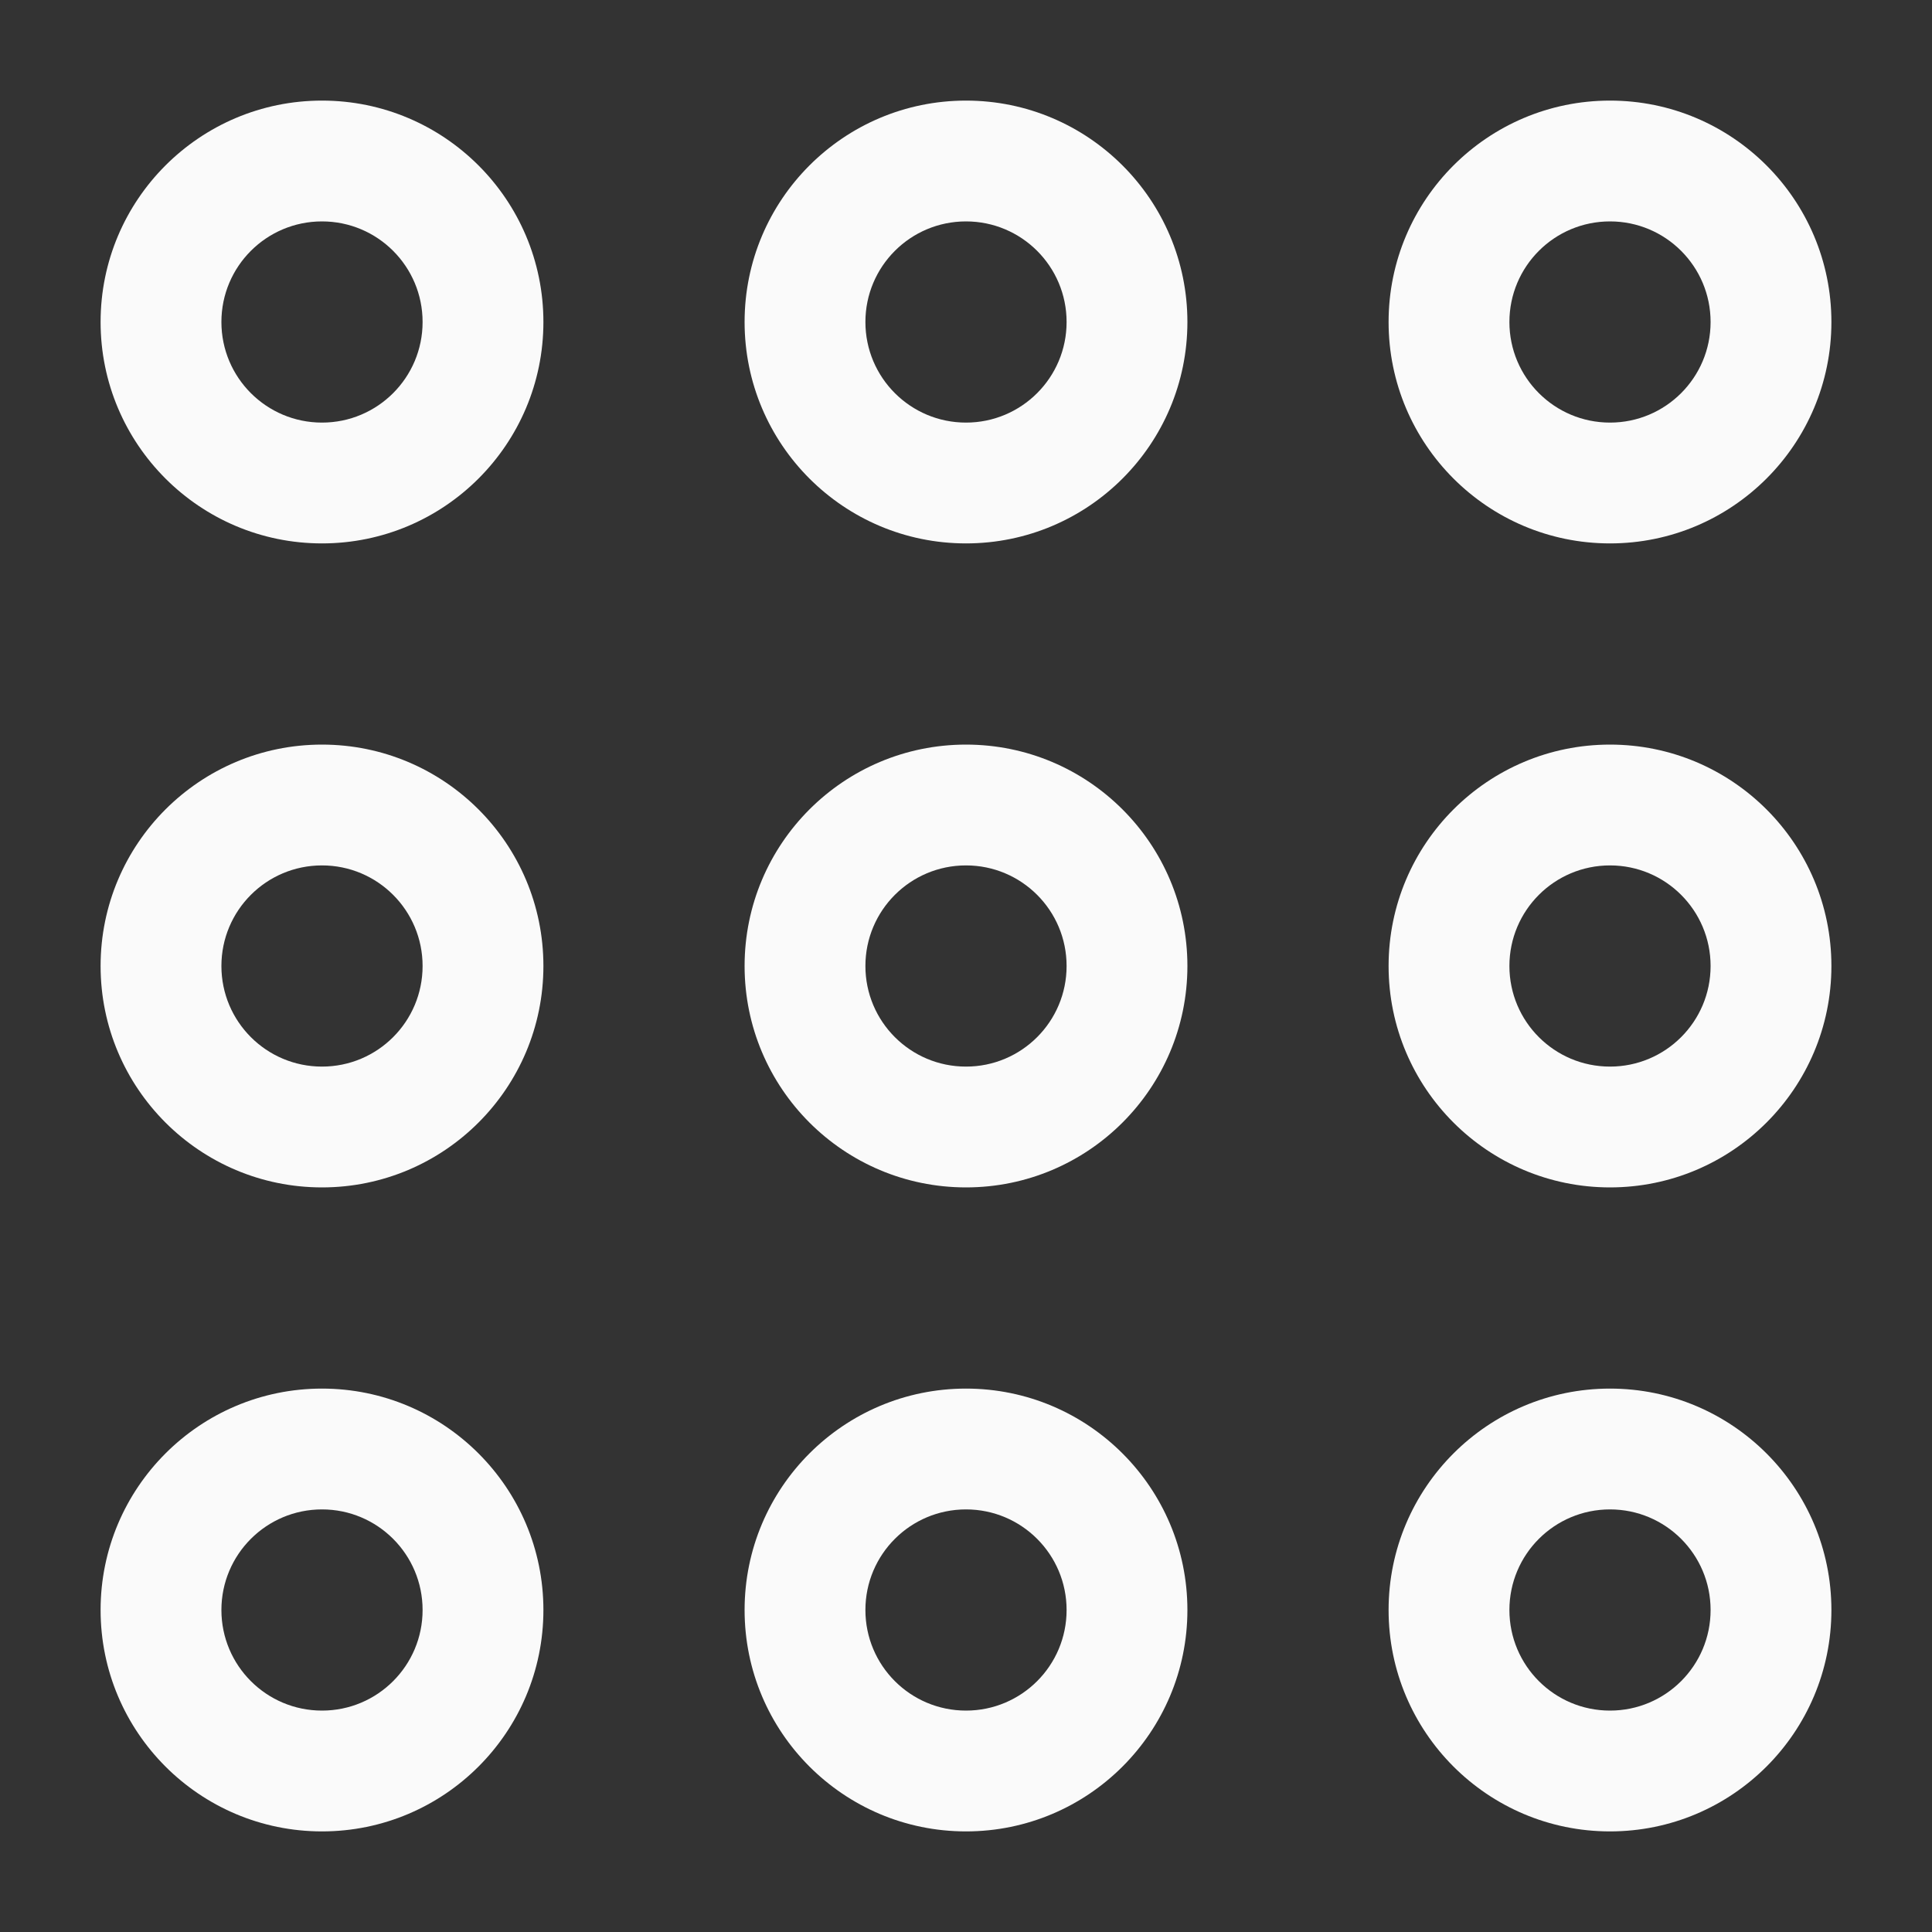 <svg width="30" height="30" viewBox="0 0 30 30" fill="none" xmlns="http://www.w3.org/2000/svg">
<rect x="0" y="0" width="30" height="30" fill="#333333" stroke="none"/>
<path fill-rule="evenodd" clip-rule="evenodd" d="M5 1.562C3.102 1.562 1.562 3.102 1.562 5C1.562 6.898 3.102 8.438 5 8.438C6.898 8.438 8.438 6.898 8.438 5C8.438 3.102 6.898 1.562 5 1.562ZM3.438 5C3.438 4.137 4.137 3.438 5 3.438C5.863 3.438 6.562 4.137 6.562 5C6.562 5.863 5.863 6.562 5 6.562C4.137 6.562 3.438 5.863 3.438 5Z" fill="#FAFAFA"/>
<path fill-rule="evenodd" clip-rule="evenodd" d="M15 1.562C13.101 1.562 11.562 3.102 11.562 5C11.562 6.898 13.101 8.438 15 8.438C16.898 8.438 18.438 6.898 18.438 5C18.438 3.102 16.898 1.562 15 1.562ZM13.438 5C13.438 4.137 14.137 3.438 15 3.438C15.863 3.438 16.562 4.137 16.562 5C16.562 5.863 15.863 6.562 15 6.562C14.137 6.562 13.438 5.863 13.438 5Z" fill="#FAFAFA"/>
<path fill-rule="evenodd" clip-rule="evenodd" d="M25 1.562C23.102 1.562 21.562 3.102 21.562 5C21.562 6.898 23.102 8.438 25 8.438C26.898 8.438 28.438 6.898 28.438 5C28.438 3.102 26.898 1.562 25 1.562ZM23.438 5C23.438 4.137 24.137 3.438 25 3.438C25.863 3.438 26.562 4.137 26.562 5C26.562 5.863 25.863 6.562 25 6.562C24.137 6.562 23.438 5.863 23.438 5Z" fill="#FAFAFA"/>
<path fill-rule="evenodd" clip-rule="evenodd" d="M5 11.562C3.102 11.562 1.562 13.101 1.562 15C1.562 16.898 3.102 18.438 5 18.438C6.898 18.438 8.438 16.898 8.438 15C8.438 13.101 6.898 11.562 5 11.562ZM3.438 15C3.438 14.137 4.137 13.438 5 13.438C5.863 13.438 6.562 14.137 6.562 15C6.562 15.863 5.863 16.562 5 16.562C4.137 16.562 3.438 15.863 3.438 15Z" fill="#FAFAFA"/>
<path fill-rule="evenodd" clip-rule="evenodd" d="M15 11.562C13.101 11.562 11.562 13.101 11.562 15C11.562 16.898 13.101 18.438 15 18.438C16.898 18.438 18.438 16.898 18.438 15C18.438 13.101 16.898 11.562 15 11.562ZM13.438 15C13.438 14.137 14.137 13.438 15 13.438C15.863 13.438 16.562 14.137 16.562 15C16.562 15.863 15.863 16.562 15 16.562C14.137 16.562 13.438 15.863 13.438 15Z" fill="#FAFAFA"/>
<path fill-rule="evenodd" clip-rule="evenodd" d="M25 11.562C23.102 11.562 21.562 13.101 21.562 15C21.562 16.898 23.102 18.438 25 18.438C26.898 18.438 28.438 16.898 28.438 15C28.438 13.101 26.898 11.562 25 11.562ZM23.438 15C23.438 14.137 24.137 13.438 25 13.438C25.863 13.438 26.562 14.137 26.562 15C26.562 15.863 25.863 16.562 25 16.562C24.137 16.562 23.438 15.863 23.438 15Z" fill="#FAFAFA"/>
<path fill-rule="evenodd" clip-rule="evenodd" d="M5 21.562C3.102 21.562 1.562 23.102 1.562 25C1.562 26.898 3.102 28.438 5 28.438C6.898 28.438 8.438 26.898 8.438 25C8.438 23.102 6.898 21.562 5 21.562ZM3.438 25C3.438 24.137 4.137 23.438 5 23.438C5.863 23.438 6.562 24.137 6.562 25C6.562 25.863 5.863 26.562 5 26.562C4.137 26.562 3.438 25.863 3.438 25Z" fill="#FAFAFA"/>
<path fill-rule="evenodd" clip-rule="evenodd" d="M15 21.562C13.101 21.562 11.562 23.102 11.562 25C11.562 26.898 13.101 28.438 15 28.438C16.898 28.438 18.438 26.898 18.438 25C18.438 23.102 16.898 21.562 15 21.562ZM13.438 25C13.438 24.137 14.137 23.438 15 23.438C15.863 23.438 16.562 24.137 16.562 25C16.562 25.863 15.863 26.562 15 26.562C14.137 26.562 13.438 25.863 13.438 25Z" fill="#FAFAFA"/>
<path fill-rule="evenodd" clip-rule="evenodd" d="M25 21.562C23.102 21.562 21.562 23.102 21.562 25C21.562 26.898 23.102 28.438 25 28.438C26.898 28.438 28.438 26.898 28.438 25C28.438 23.102 26.898 21.562 25 21.562ZM23.438 25C23.438 24.137 24.137 23.438 25 23.438C25.863 23.438 26.562 24.137 26.562 25C26.562 25.863 25.863 26.562 25 26.562C24.137 26.562 23.438 25.863 23.438 25Z" fill="#FAFAFA"/>
</svg>
